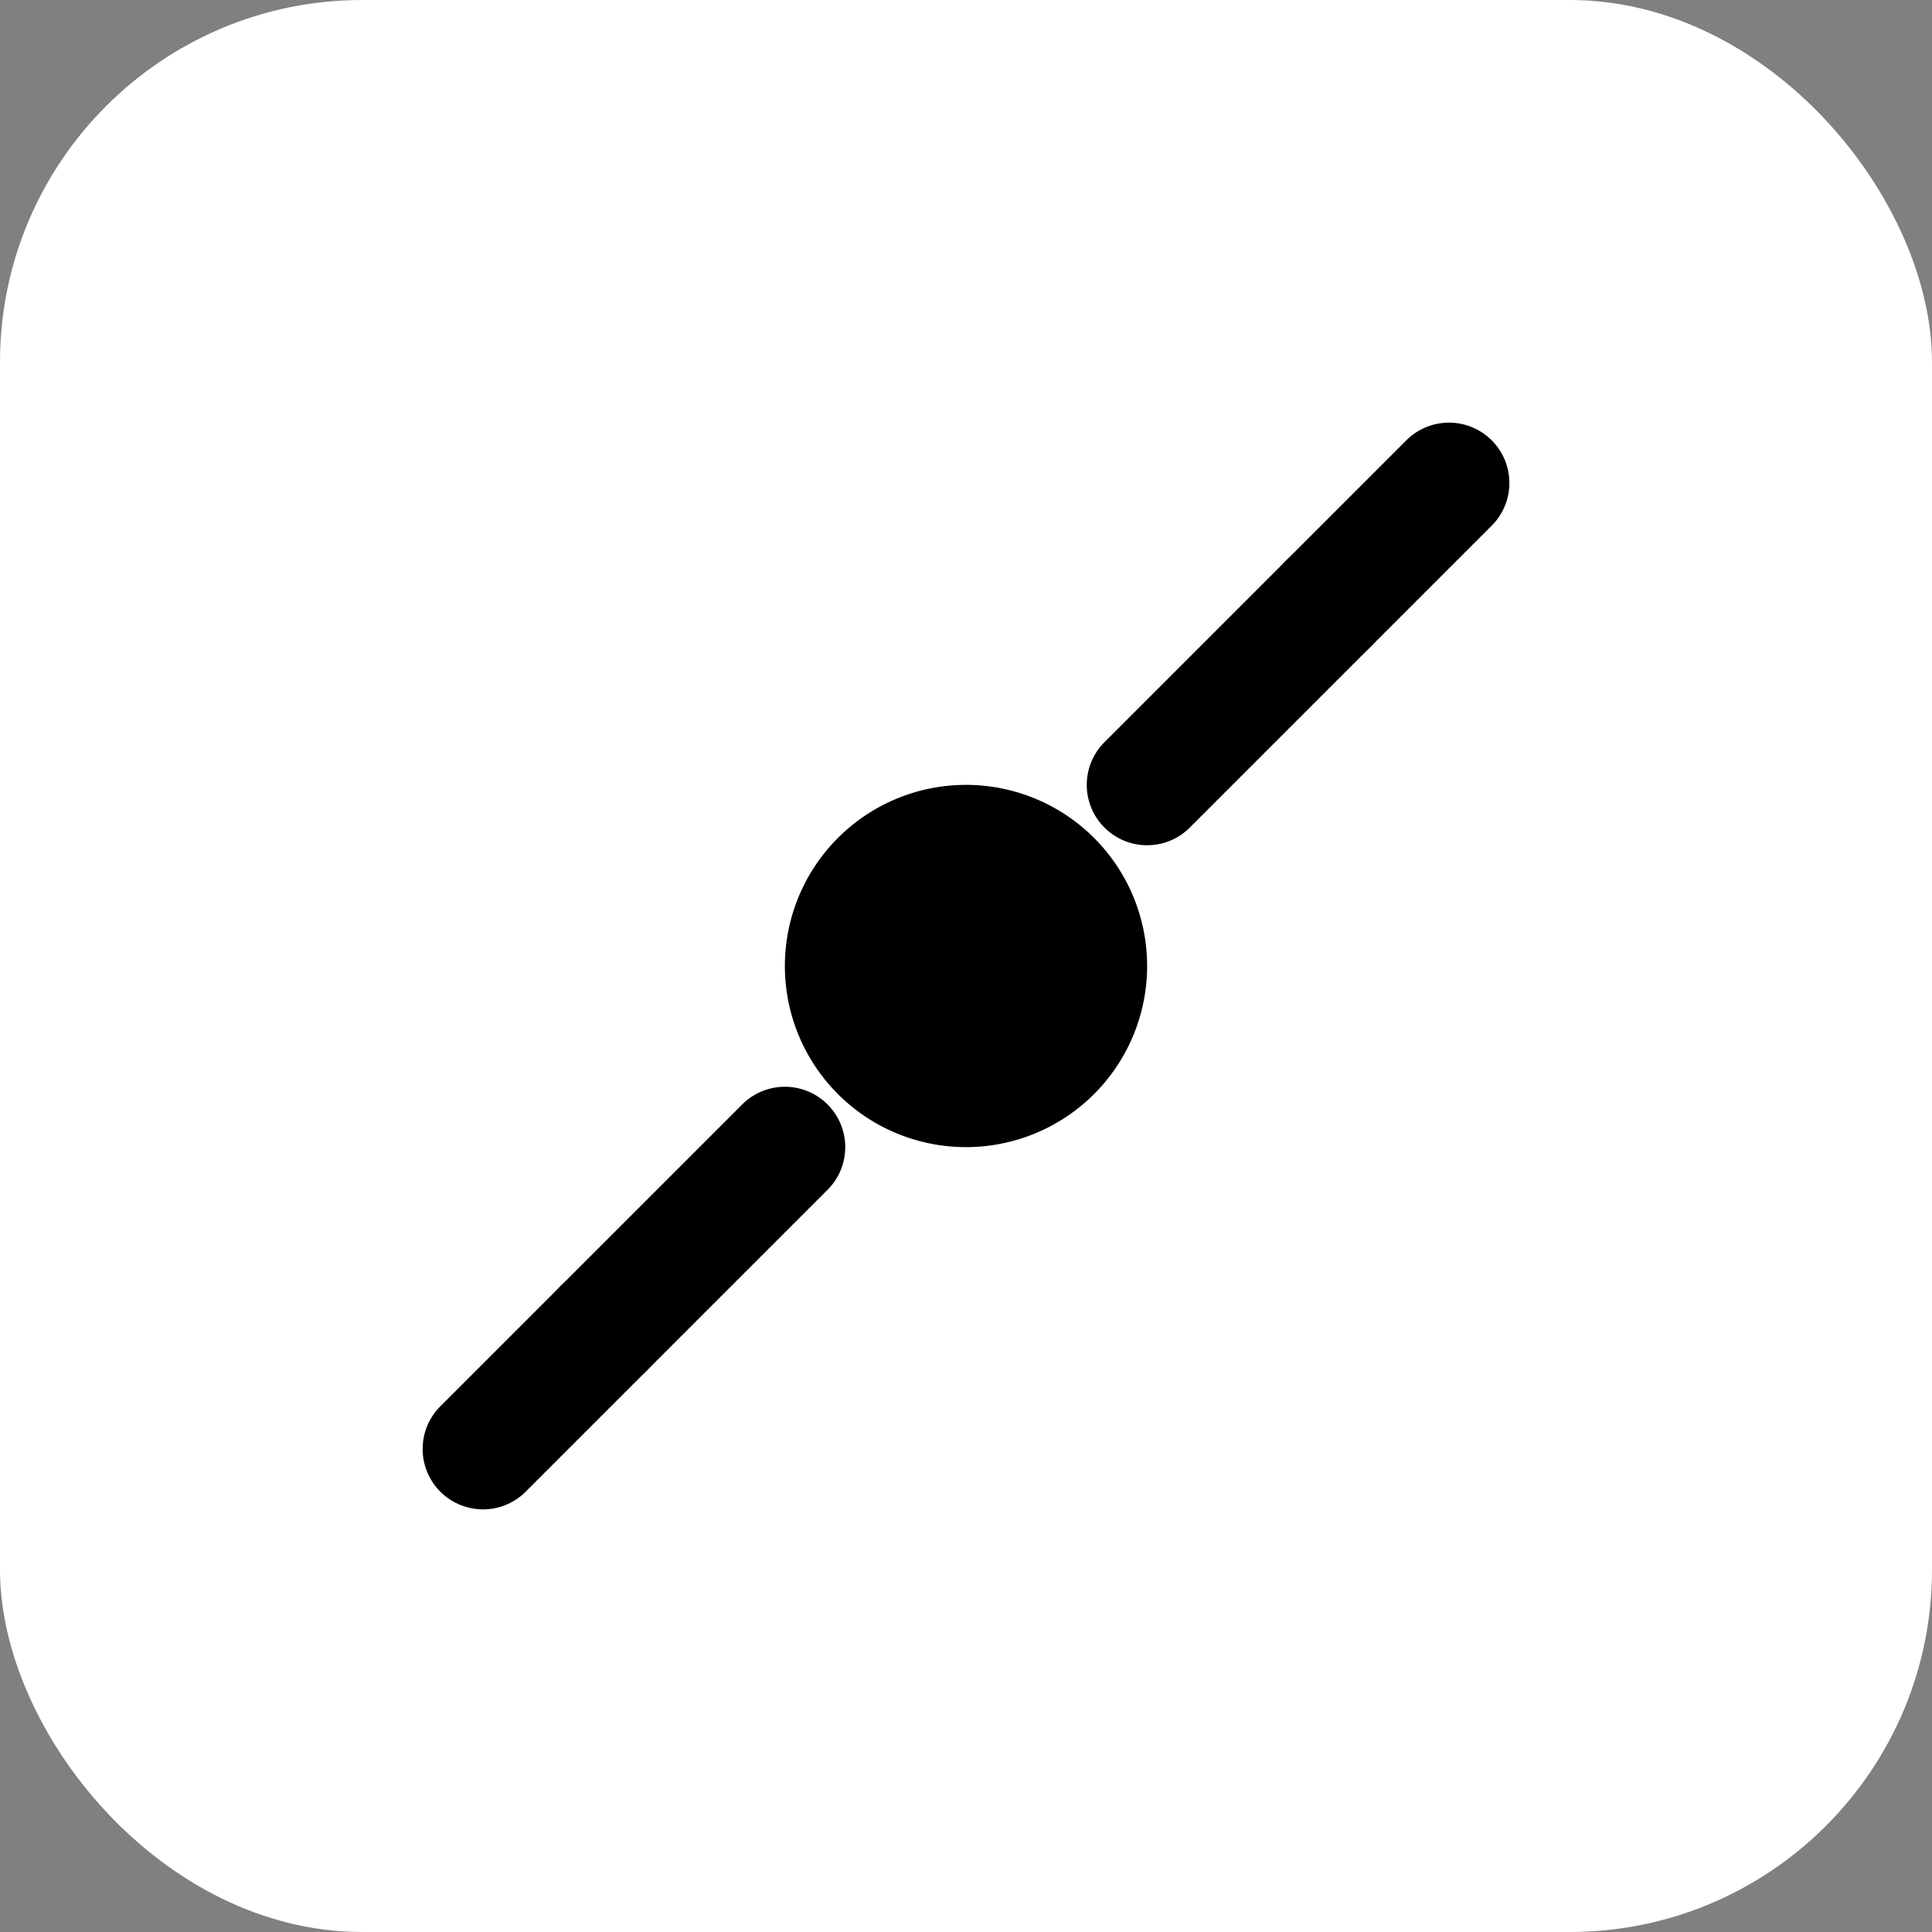 <svg xmlns="http://www.w3.org/2000/svg" viewBox="0 0 64 64">
  <rect x="0" y="0" width="64" height="64" fill="#808080" stroke="none"/>
  <rect width="64" height="64" rx="12" fill="#fff"></rect>
  <g transform="translate(8 8) scale(2)">
    <path d="M12 12m-3 0a3 3 0 1 0 6 0a3 3 0 1 0 -6 0" fill="#000"></path>
    <path d="M15 9l3 -3" stroke="#000" stroke-width="2" stroke-linecap="round"></path>
    <path d="M18 6l2 -2" stroke="#000" stroke-width="2" stroke-linecap="round"></path>
    <path d="M9 15l-3 3" stroke="#000" stroke-width="2" stroke-linecap="round"></path>
    <path d="M6 18l-2 2" stroke="#000" stroke-width="2" stroke-linecap="round"></path>
  </g>
</svg>
